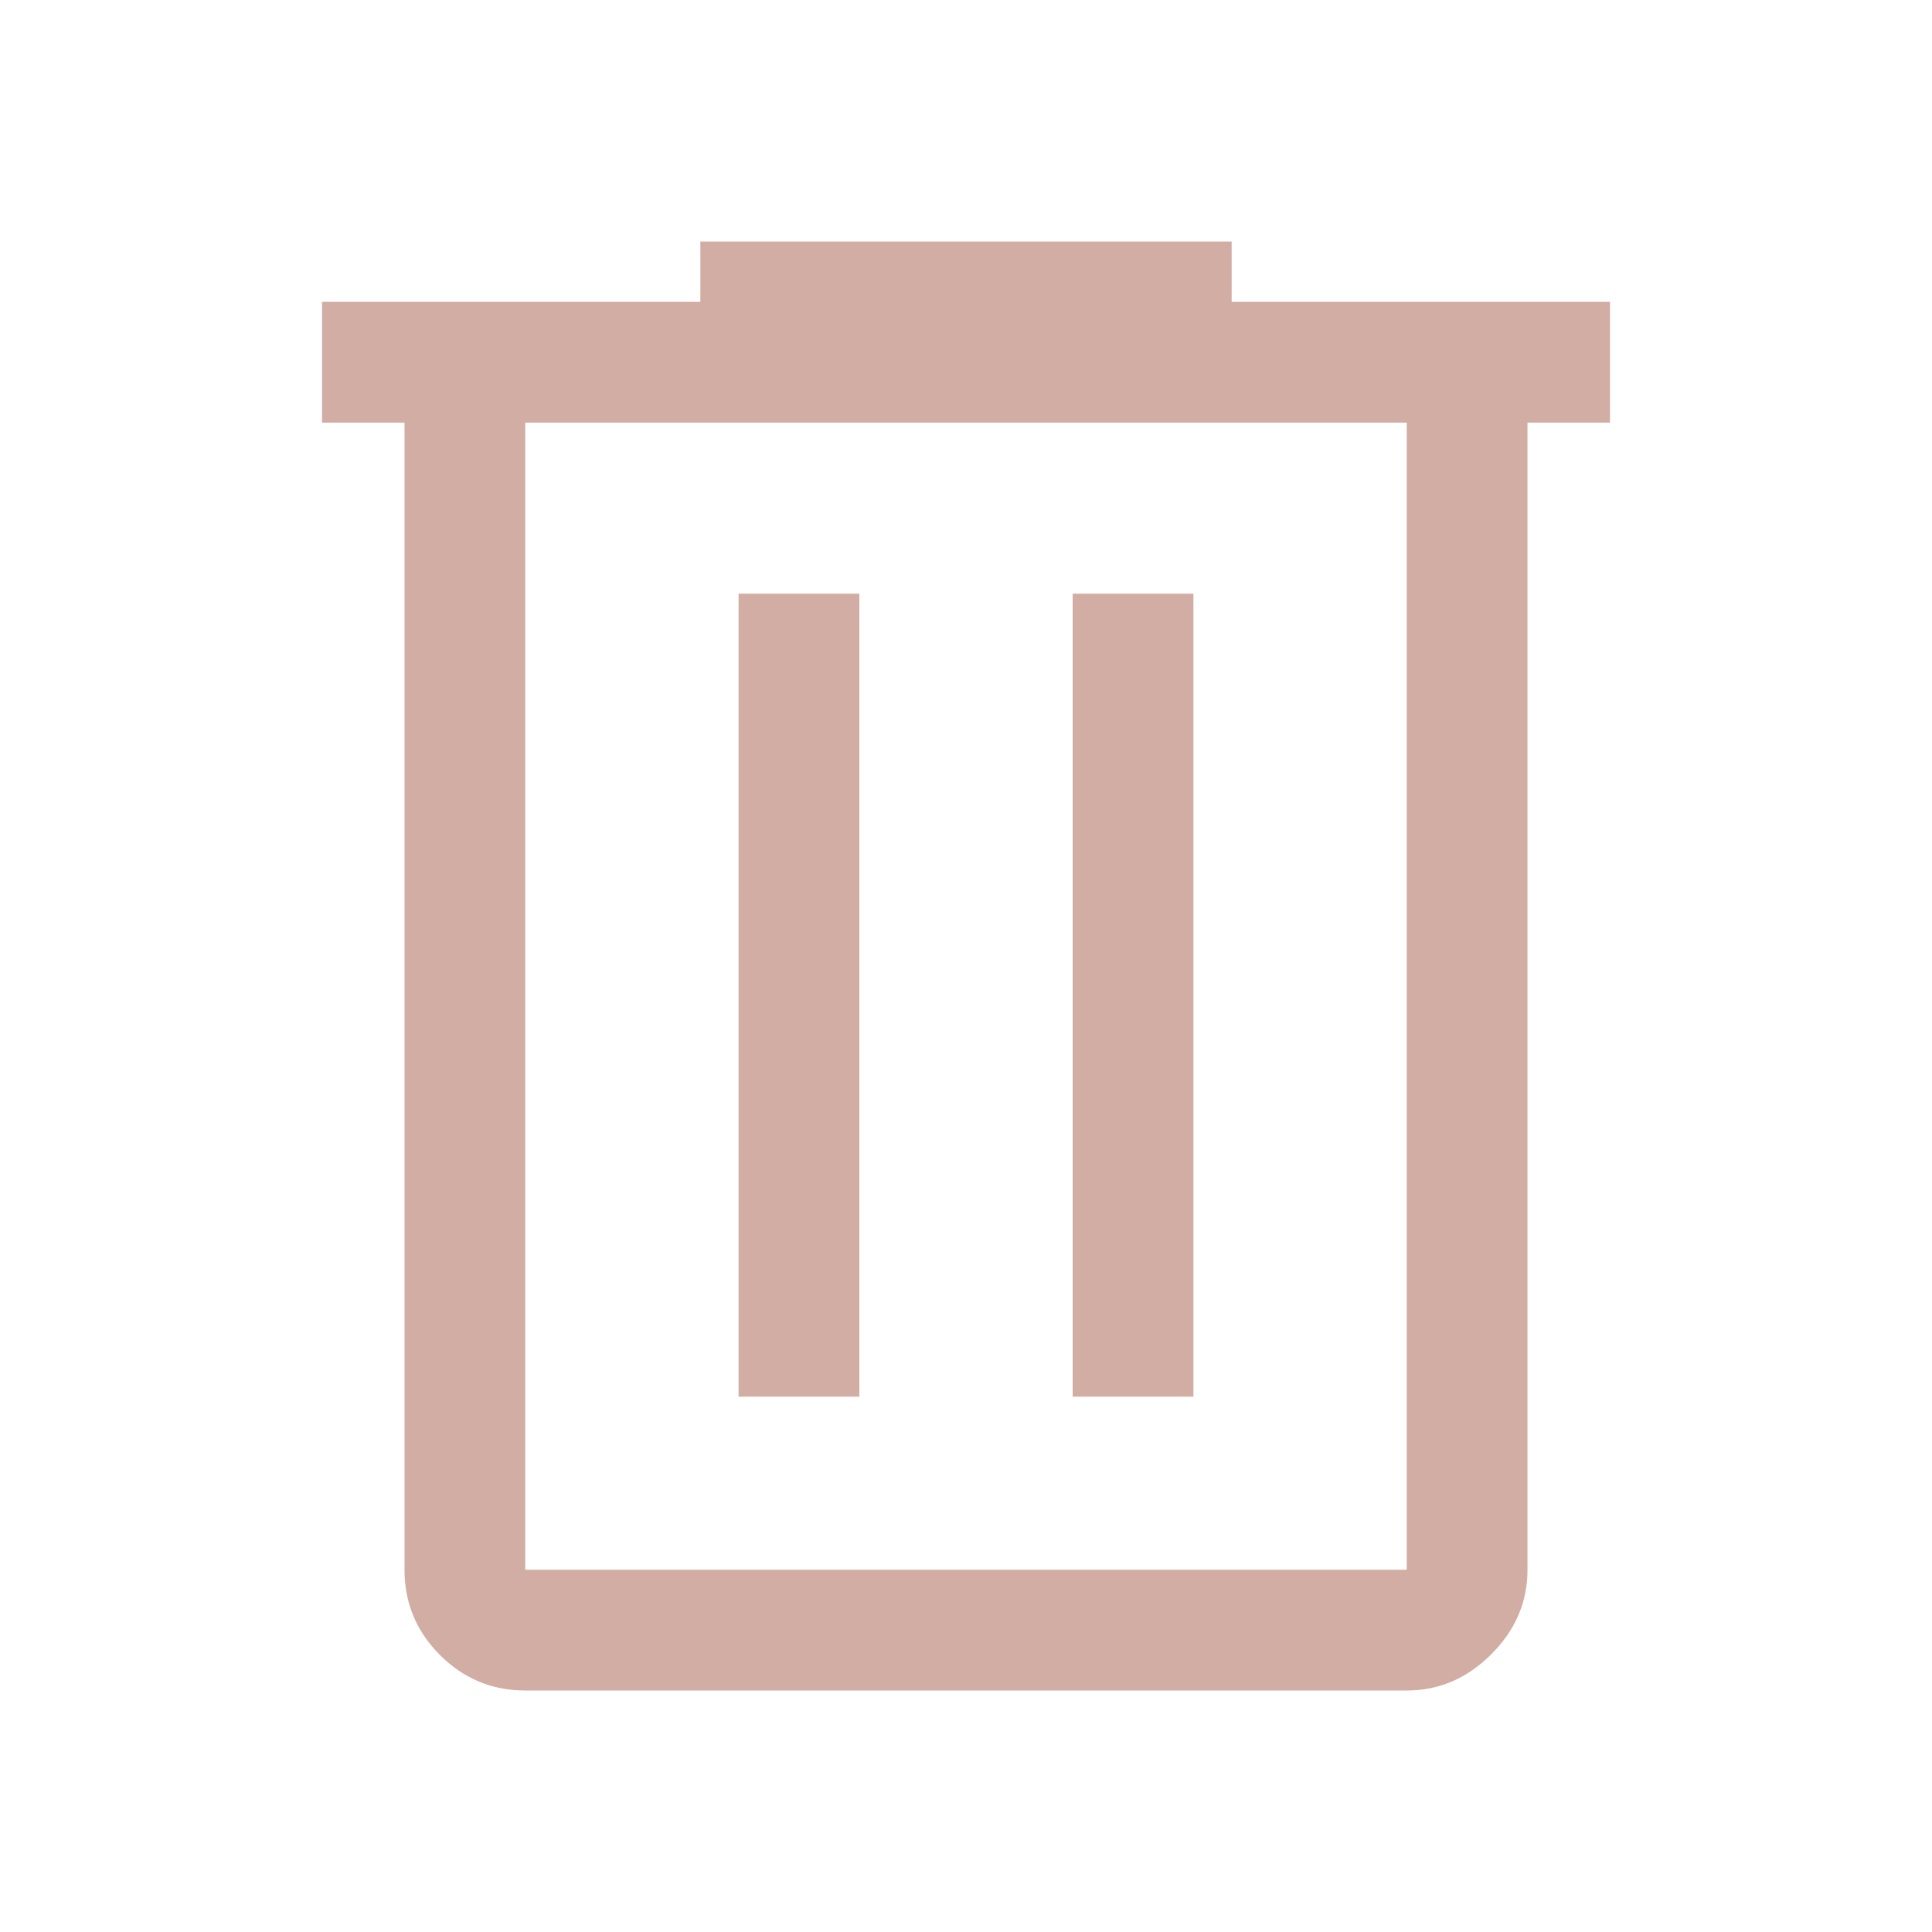 <svg id="SvgjsSvg1036" width="288" height="288" xmlns="http://www.w3.org/2000/svg" version="1.1" xmlns:xlink="http://www.w3.org/1999/xlink" xmlns:svgjs="http://svgjs.com/svgjs"><defs id="SvgjsDefs1037"></defs><g id="SvgjsG1038"><svg xmlns="http://www.w3.org/2000/svg" viewBox="0 -960 960 960" width="288" height="288"><path d="M261-120q-24.75 0-42.375-17.625T201-180v-570h-41v-60h188v-30h264v30h188v60h-41v570q0 24-18 42t-42 18H261Zm438-630H261v570h438v-570ZM367-266h60v-399h-60v399Zm166 0h60v-399h-60v399ZM261-750v570-570Z" fill="#d1ada3" class="color000 svgShape"></path></svg></g></svg>